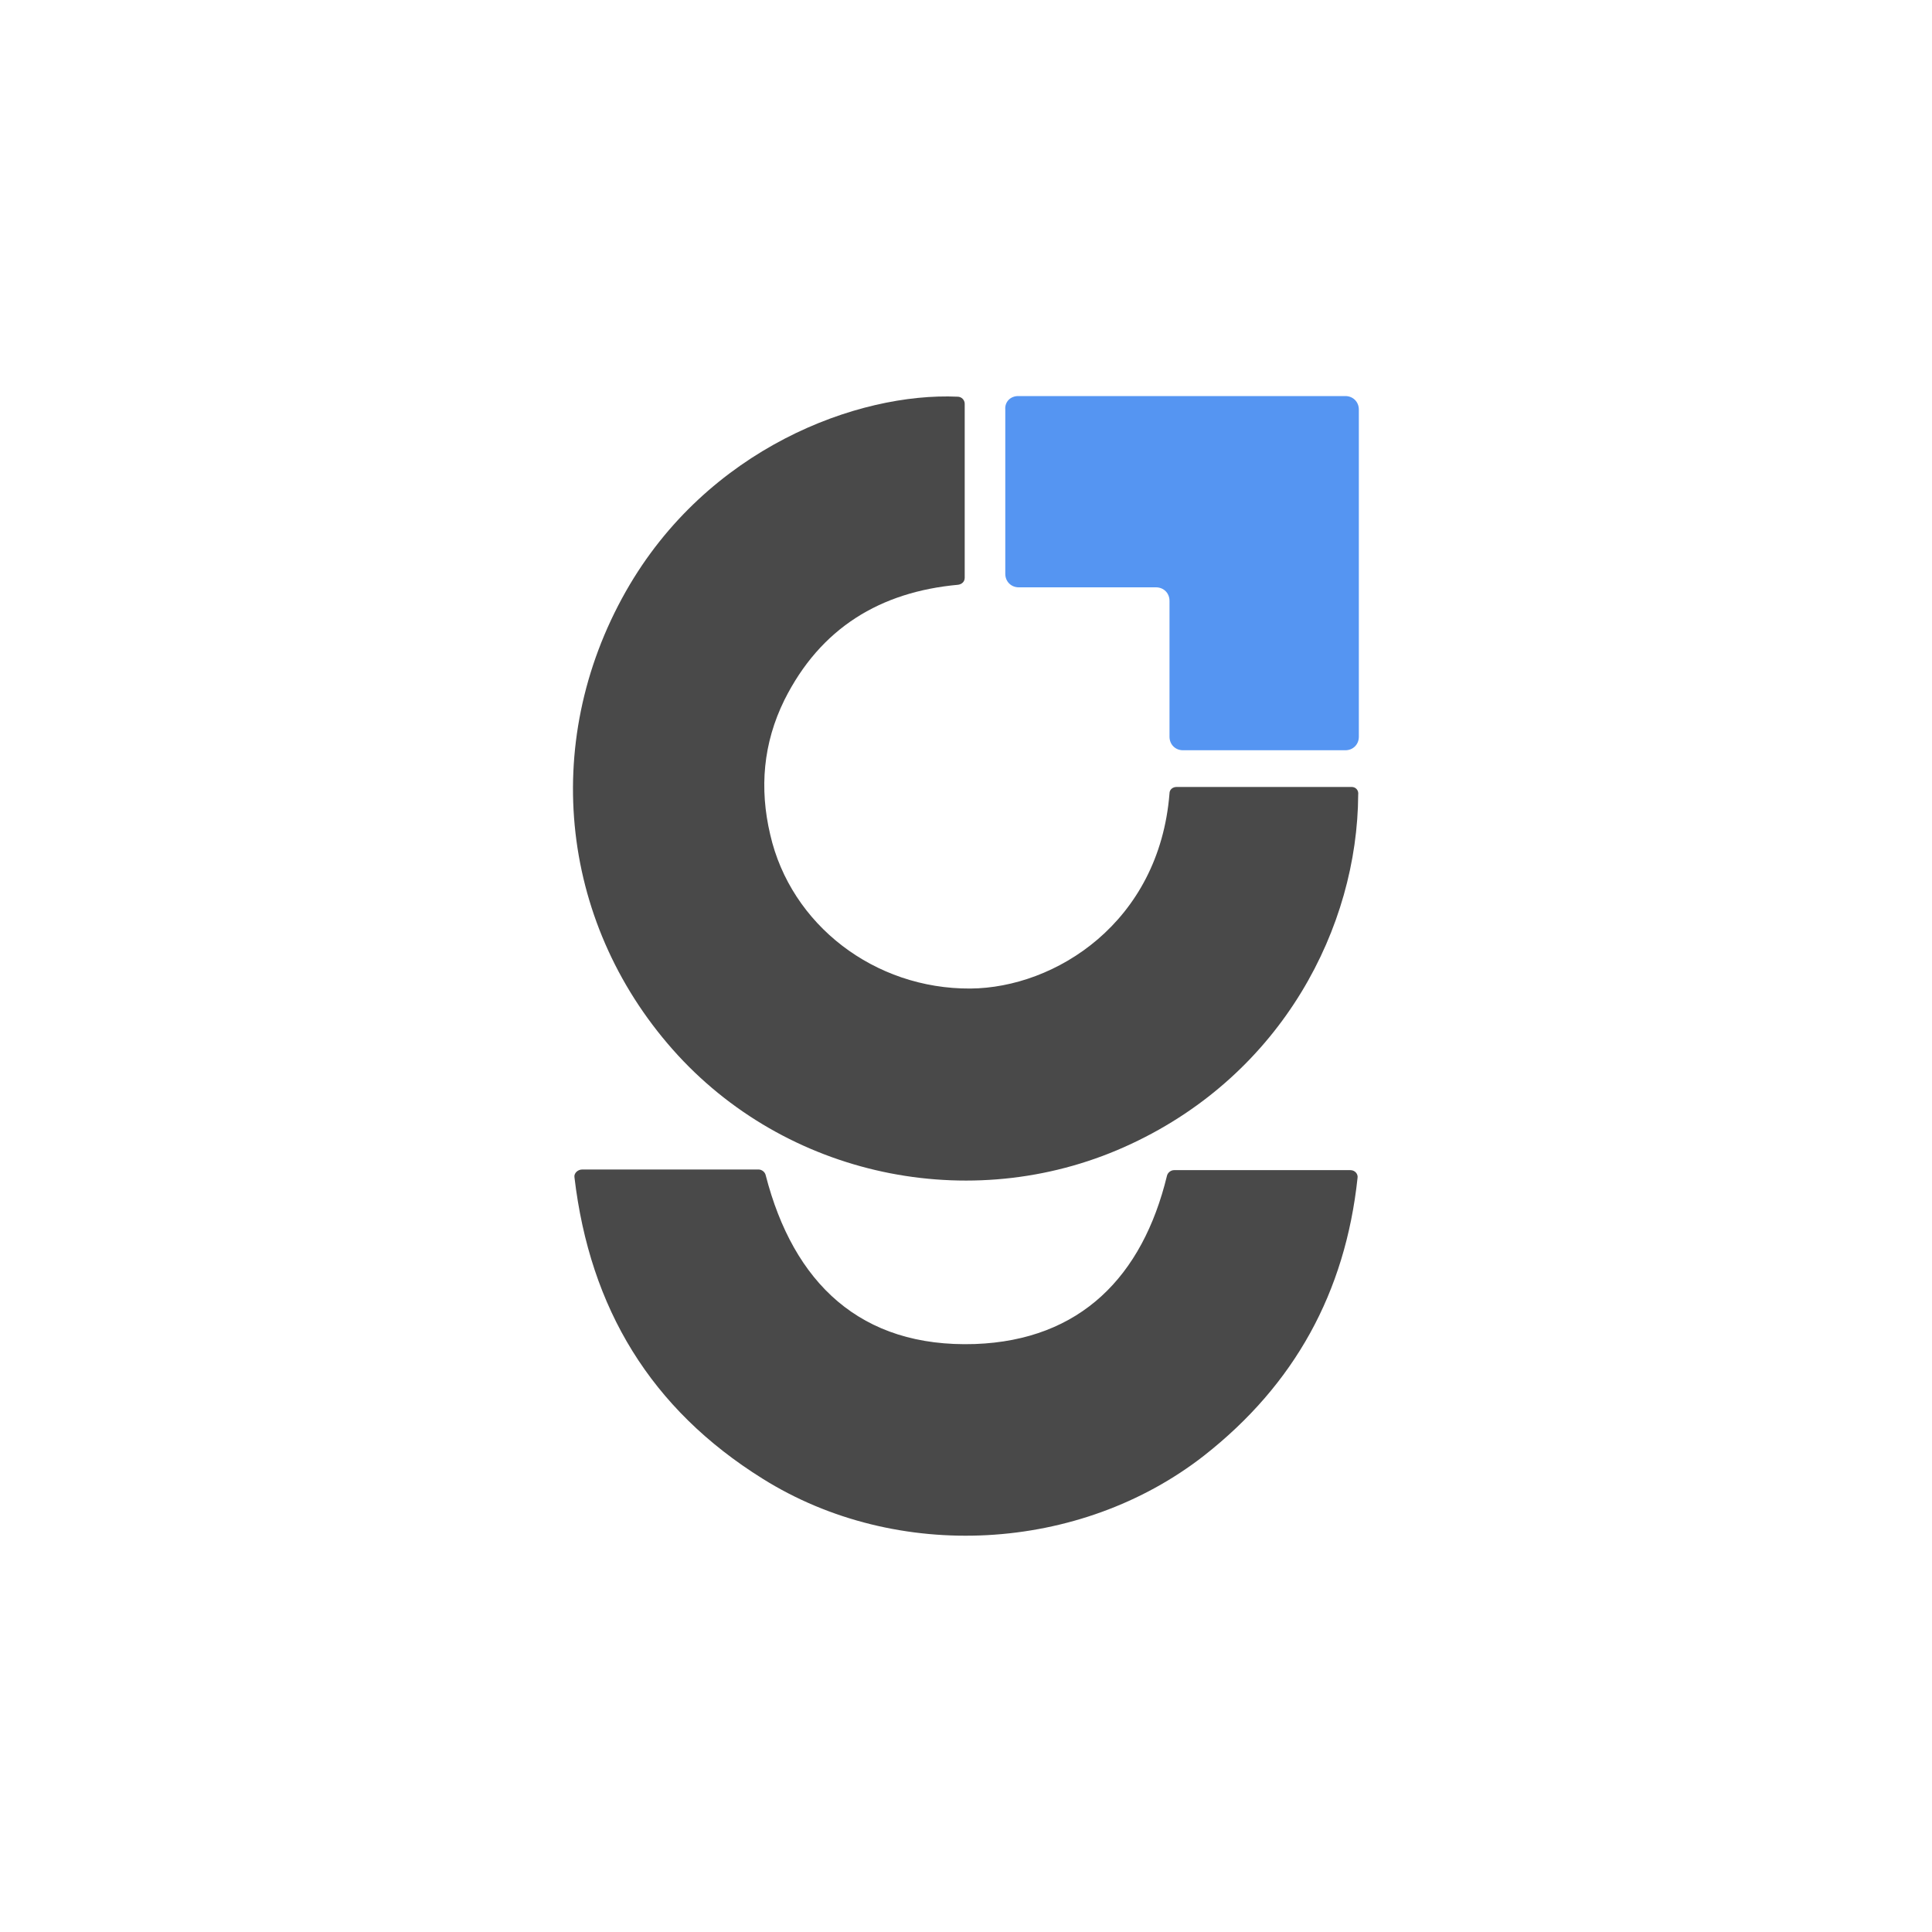 <?xml version="1.0" encoding="UTF-8"?> <svg xmlns="http://www.w3.org/2000/svg" xmlns:xlink="http://www.w3.org/1999/xlink" version="1.1" id="Calque_1" x="0px" y="0px" viewBox="0 0 300 300" style="enable-background:new 0 0 300 300;" xml:space="preserve"> <style type="text/css"> .st0{fill:#5595F2;} .st1{fill:#494949;} </style> <g> <path class="st0" d="M158.1,61.5h50.8c1.2,0,2.1,0.9,2.1,2.1v50.8c0,1.2-0.9,2.1-2.1,2.1h-25.2c-1.2,0-2.1-0.9-2.1-2.1V93.3 c0-1.2-0.9-2.1-2.1-2.1h-21.3c-1.2,0-2.1-0.9-2.1-2.1V63.6C156,62.4,156.9,61.5,158.1,61.5z"></path> <g> <path class="st1" d="M90.4,181.6h27.4c0.5,0,1,0.4,1.1,0.9c4.3,16.7,14.7,26.8,32.5,26.2c16.4-0.6,26-10.5,29.8-26.1 c0.1-0.5,0.6-0.9,1.1-0.9h27.4c0.7,0,1.2,0.6,1.1,1.2C208.9,200.7,201,215,187,226c-19.3,15.1-47.7,16.7-68.6,3.6 c-17.3-10.8-26.8-26.4-29.2-46.8C89.1,182.2,89.7,181.6,90.4,181.6z"></path> <g> <path class="st1" d="M209.9,122.2c-4.4,0-9.2,0-14,0h-13.2c-0.6,0-1.1,0.4-1.1,1c-1.6,20.1-17.8,30.2-30.9,30.3 c-14.9,0.1-27.9-9.9-31.1-23.9c-1.7-7.2-1.1-14.2,2.2-20.9c5.6-11.2,14.9-16.8,27-17.9c0.6-0.1,1-0.5,1-1.1v-27 c0-0.6-0.5-1.1-1.1-1.1c-15.5-0.7-38.9,8-51.5,30.2c-13.5,23.8-10.1,52.3,8.1,72.1c17.8,19.3,46.6,24.9,70.4,13.7 c23.5-11,35.1-33.7,35.2-54.2C211,122.7,210.5,122.2,209.9,122.2L209.9,122.2z"></path> </g> </g> </g> </svg> 